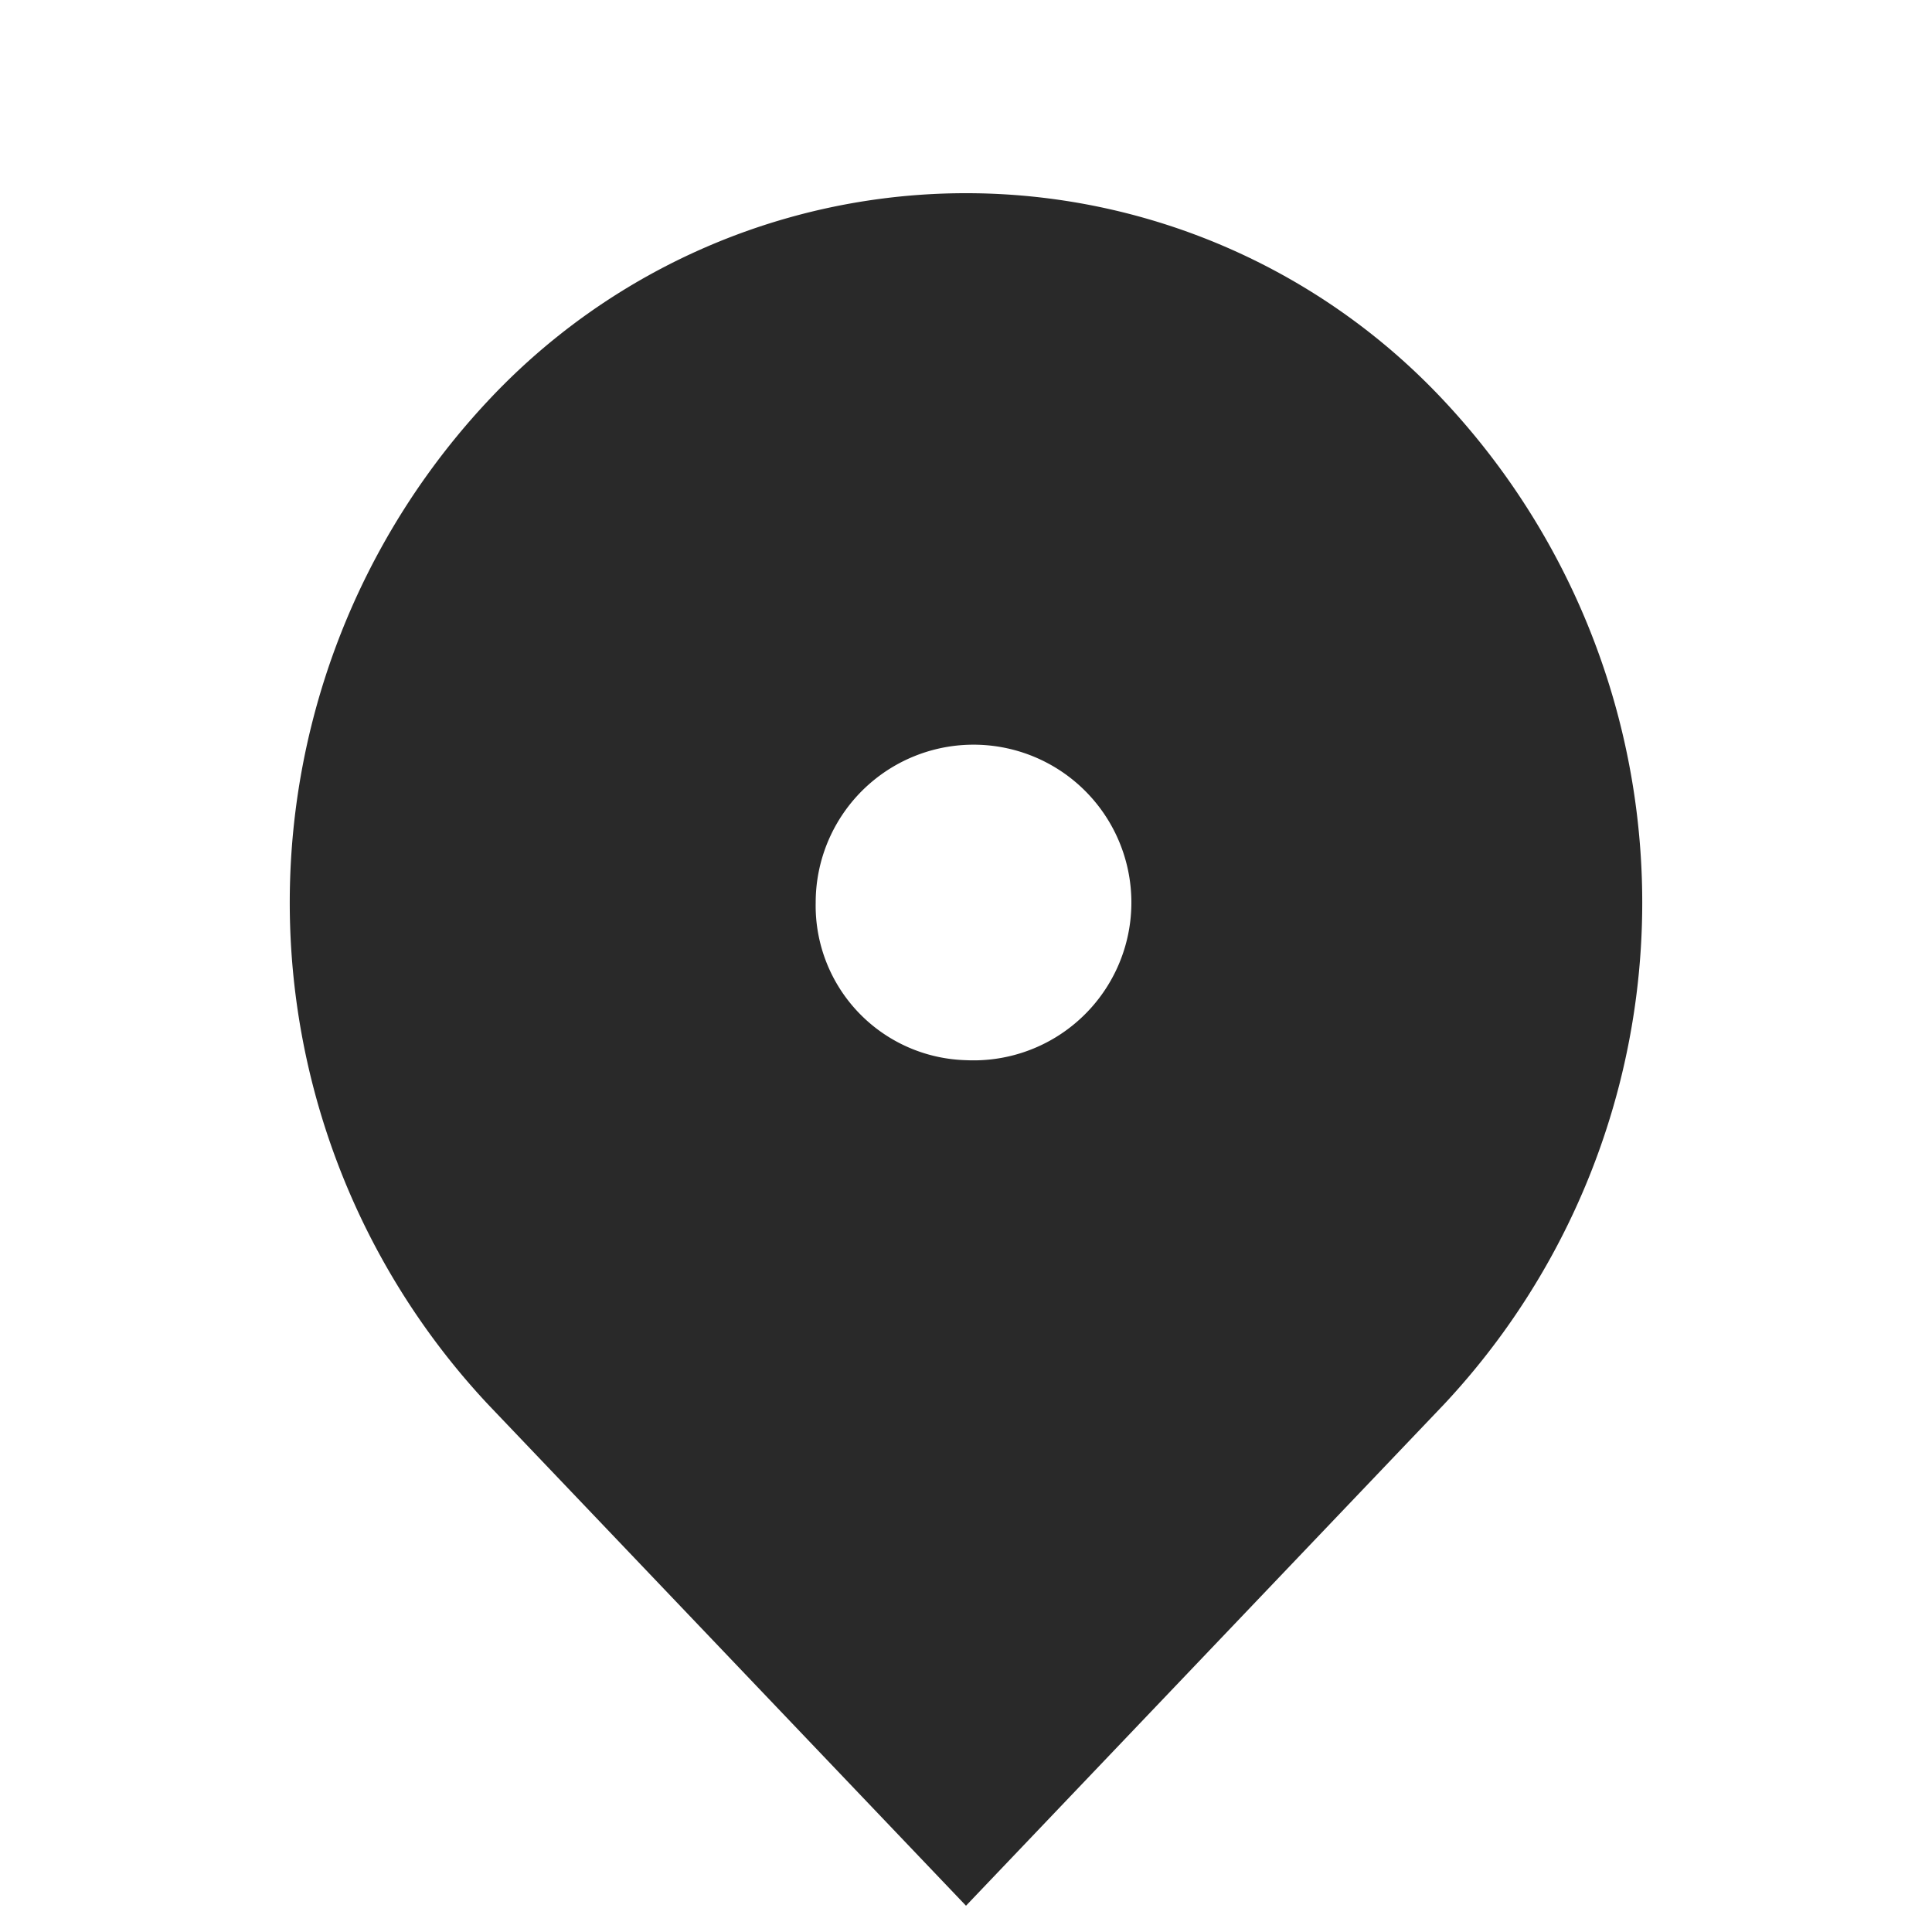 <svg xmlns="http://www.w3.org/2000/svg" id="prefix__Group_137" width="20" height="20" data-name="Group 137" viewBox="0 0 20 20">
    <path id="prefix__Path_233" d="M0 0h20v20H0z" data-name="Path 233" style="fill:none"/>
    <path id="prefix__Path_234" d="M14.95 14.536L10 19.728l-4.95-5.192a7.6 7.6 0 0 1 0-10.385 6.771 6.771 0 0 1 9.9 0 7.6 7.6 0 0 1 0 10.385zM10 10.975a1.634 1.634 0 1 0-1.556-1.632A1.6 1.6 0 0 0 10 10.975z" data-name="Path 234" style="fill:#292929"/>
</svg>
